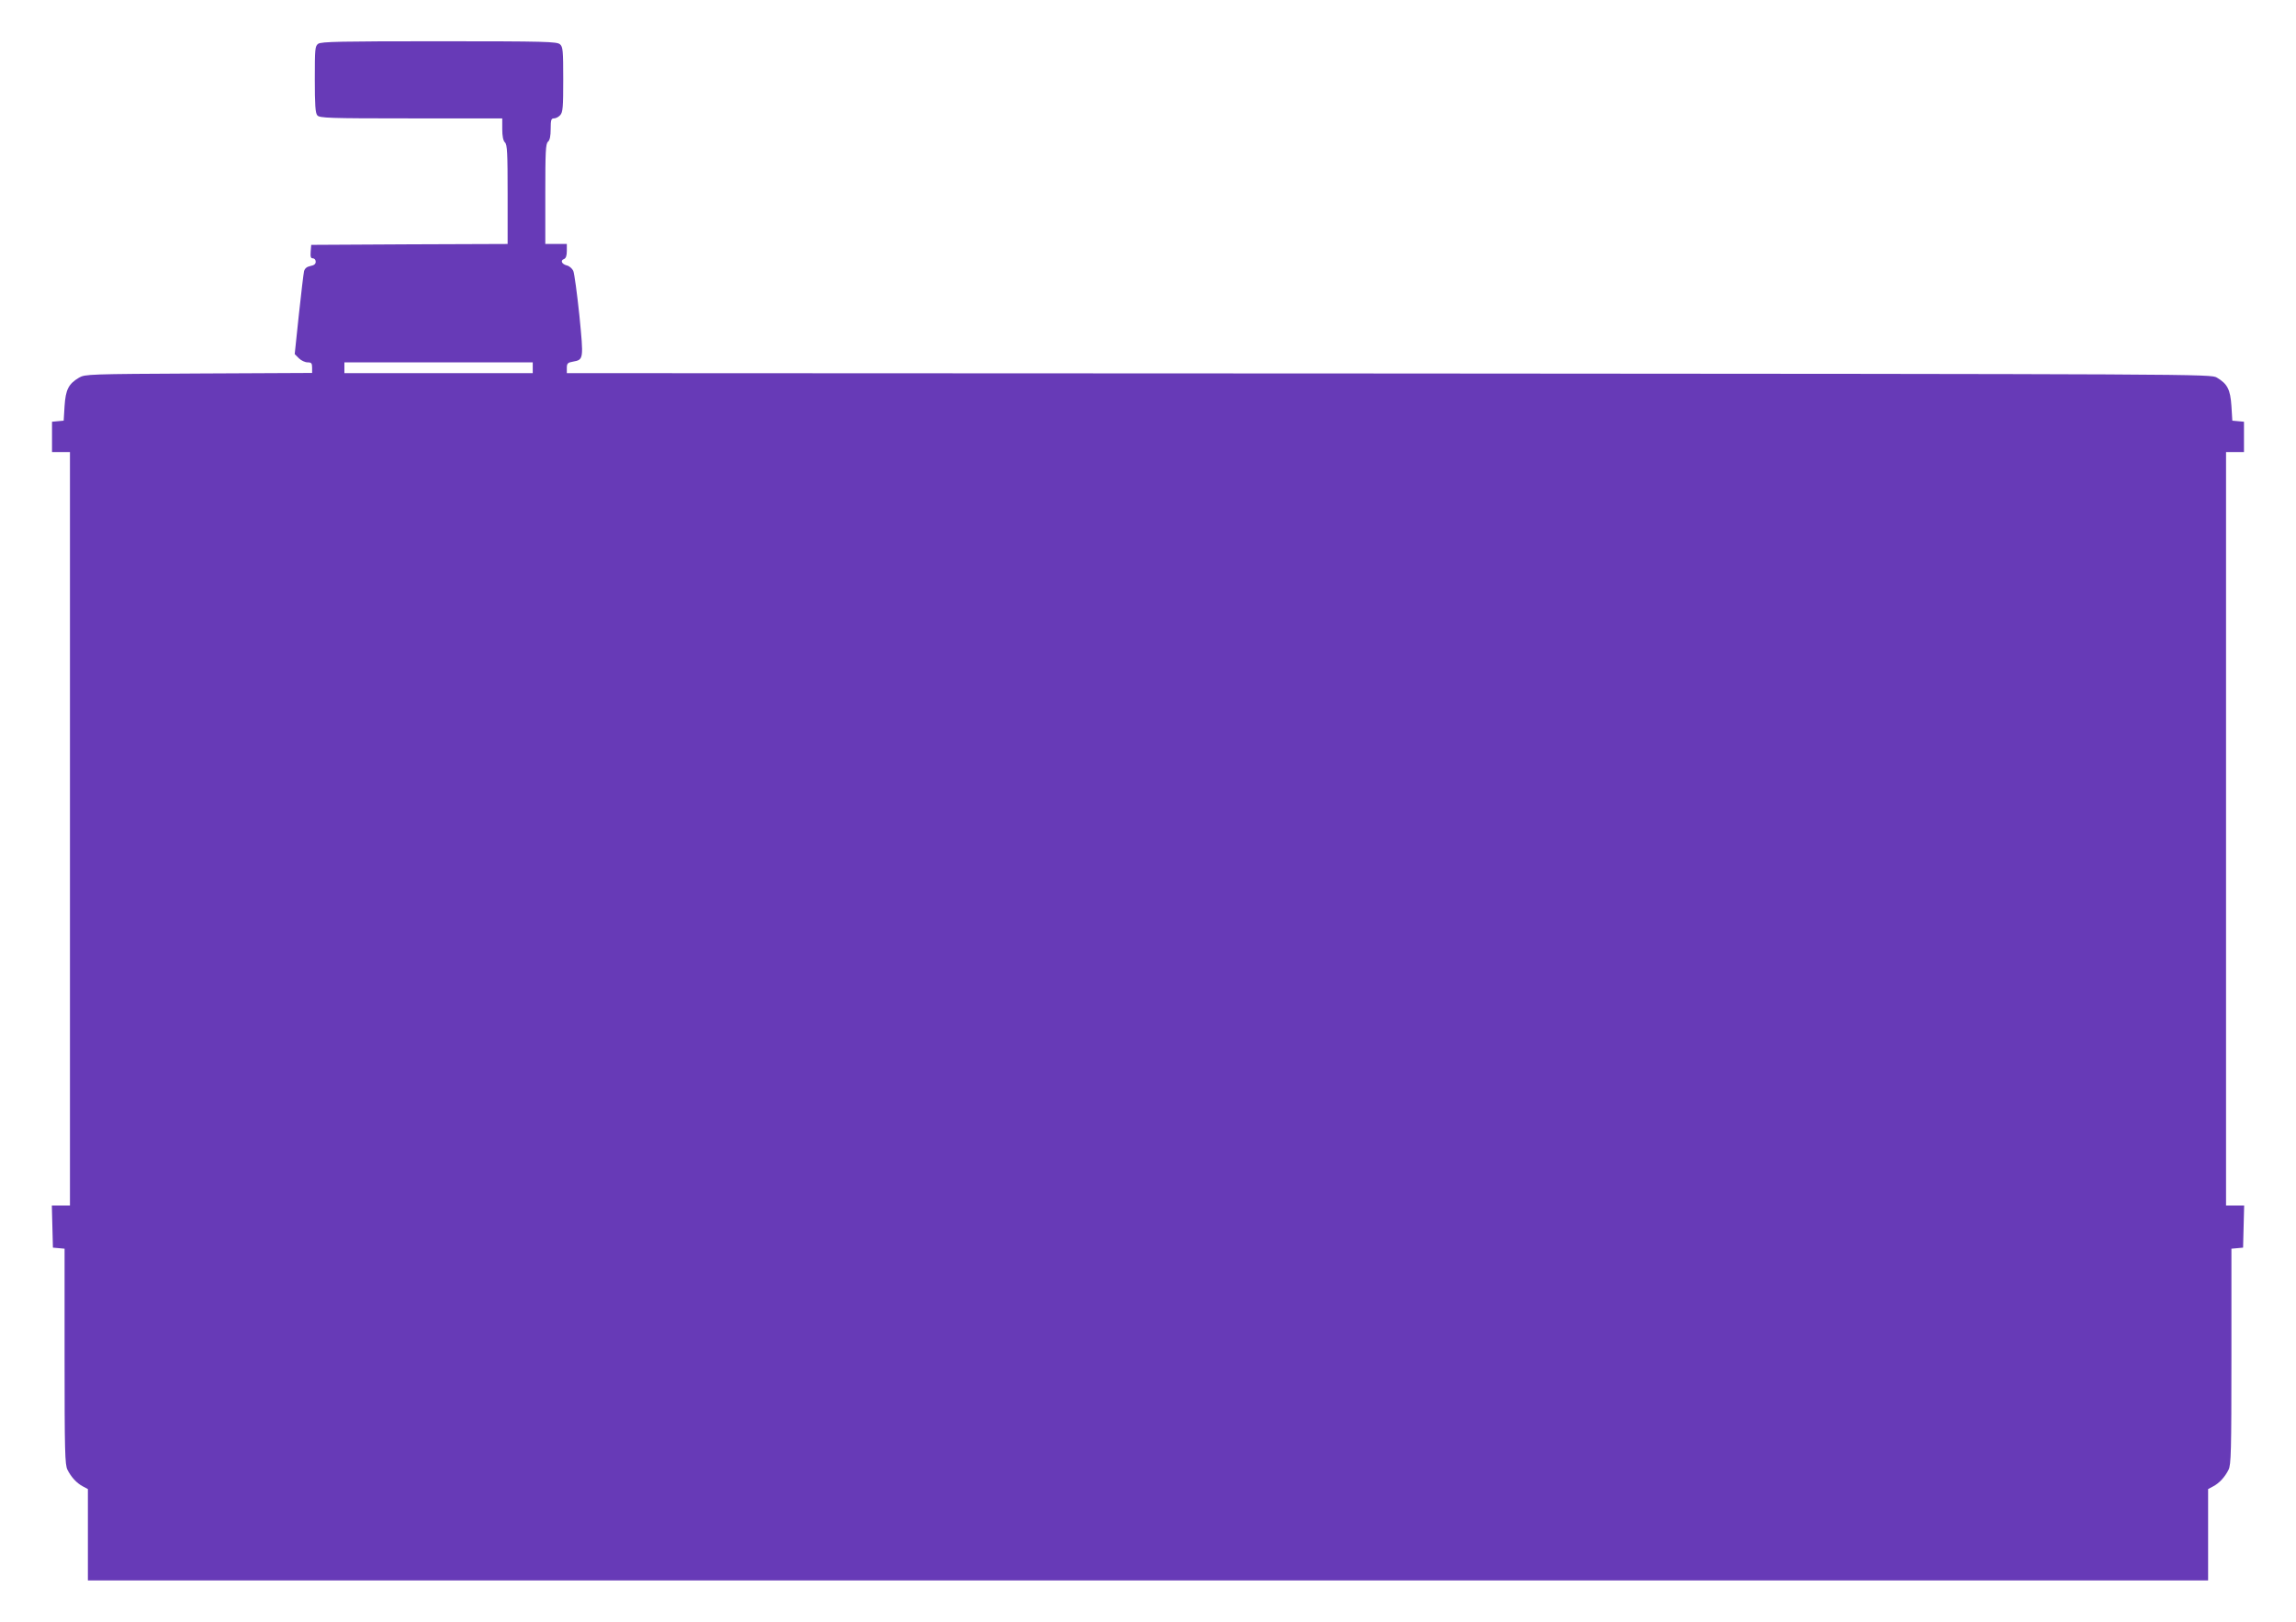 <?xml version="1.0" standalone="no"?>
<!DOCTYPE svg PUBLIC "-//W3C//DTD SVG 20010904//EN"
 "http://www.w3.org/TR/2001/REC-SVG-20010904/DTD/svg10.dtd">
<svg version="1.0" xmlns="http://www.w3.org/2000/svg"
 width="1280pt" height="904pt" viewBox="0 0 1280 904"
 preserveAspectRatio="xMidYMid meet">
<g transform="translate(0,904) scale(0.1,-0.1)"
fill="#673ab7" stroke="none">
<path d="M1774 8796 c-18 -13 -19 -28 -19 -199 0 -141 3 -188 14 -200 12 -15
61 -17 522 -17 l509 0 0 -59 c0 -40 5 -65 15 -75 13 -12 15 -59 15 -290 l0
-276 -547 -2 -548 -3 -3 -37 c-2 -29 0 -38 12 -38 9 0 16 -8 16 -19 0 -13 -9
-20 -30 -24 -20 -4 -31 -14 -35 -29 -3 -13 -16 -122 -29 -243 l-23 -219 23
-23 c13 -13 35 -23 49 -23 21 0 25 -5 25 -30 l0 -29 -632 -3 c-612 -3 -634 -4
-667 -23 -59 -35 -75 -67 -81 -158 l-5 -82 -33 -3 -32 -3 0 -85 0 -84 50 0 50
0 0 -2100 0 -2100 -50 0 -51 0 3 -117 3 -118 33 -3 32 -3 0 -600 c0 -533 2
-604 16 -632 21 -42 52 -75 86 -93 l28 -15 0 -254 0 -255 5910 0 5910 0 0 255
0 254 28 15 c34 18 65 51 86 93 14 28 16 99 16 632 l0 600 33 3 32 3 3 118 3
117 -51 0 -50 0 0 2100 0 2100 50 0 50 0 0 84 0 85 -32 3 -33 3 -5 82 c-6 91
-22 123 -81 158 -34 20 -54 20 -4616 23 l-4583 2 0 29 c0 25 5 30 34 35 60 11
60 12 36 258 -13 123 -28 234 -34 248 -6 13 -22 27 -35 30 -29 7 -39 28 -17
36 11 4 16 19 16 45 l0 39 -60 0 -60 0 0 279 c0 235 2 280 15 291 10 8 15 31
15 71 0 51 3 59 18 59 11 0 26 8 35 18 15 16 17 45 17 199 0 162 -2 182 -18
196 -17 15 -78 17 -673 17 -550 0 -658 -2 -675 -14z m1196 -1806 l0 -30 -525
0 -525 0 0 30 0 30 525 0 525 0 0 -30z"/>
</g>
</svg>

